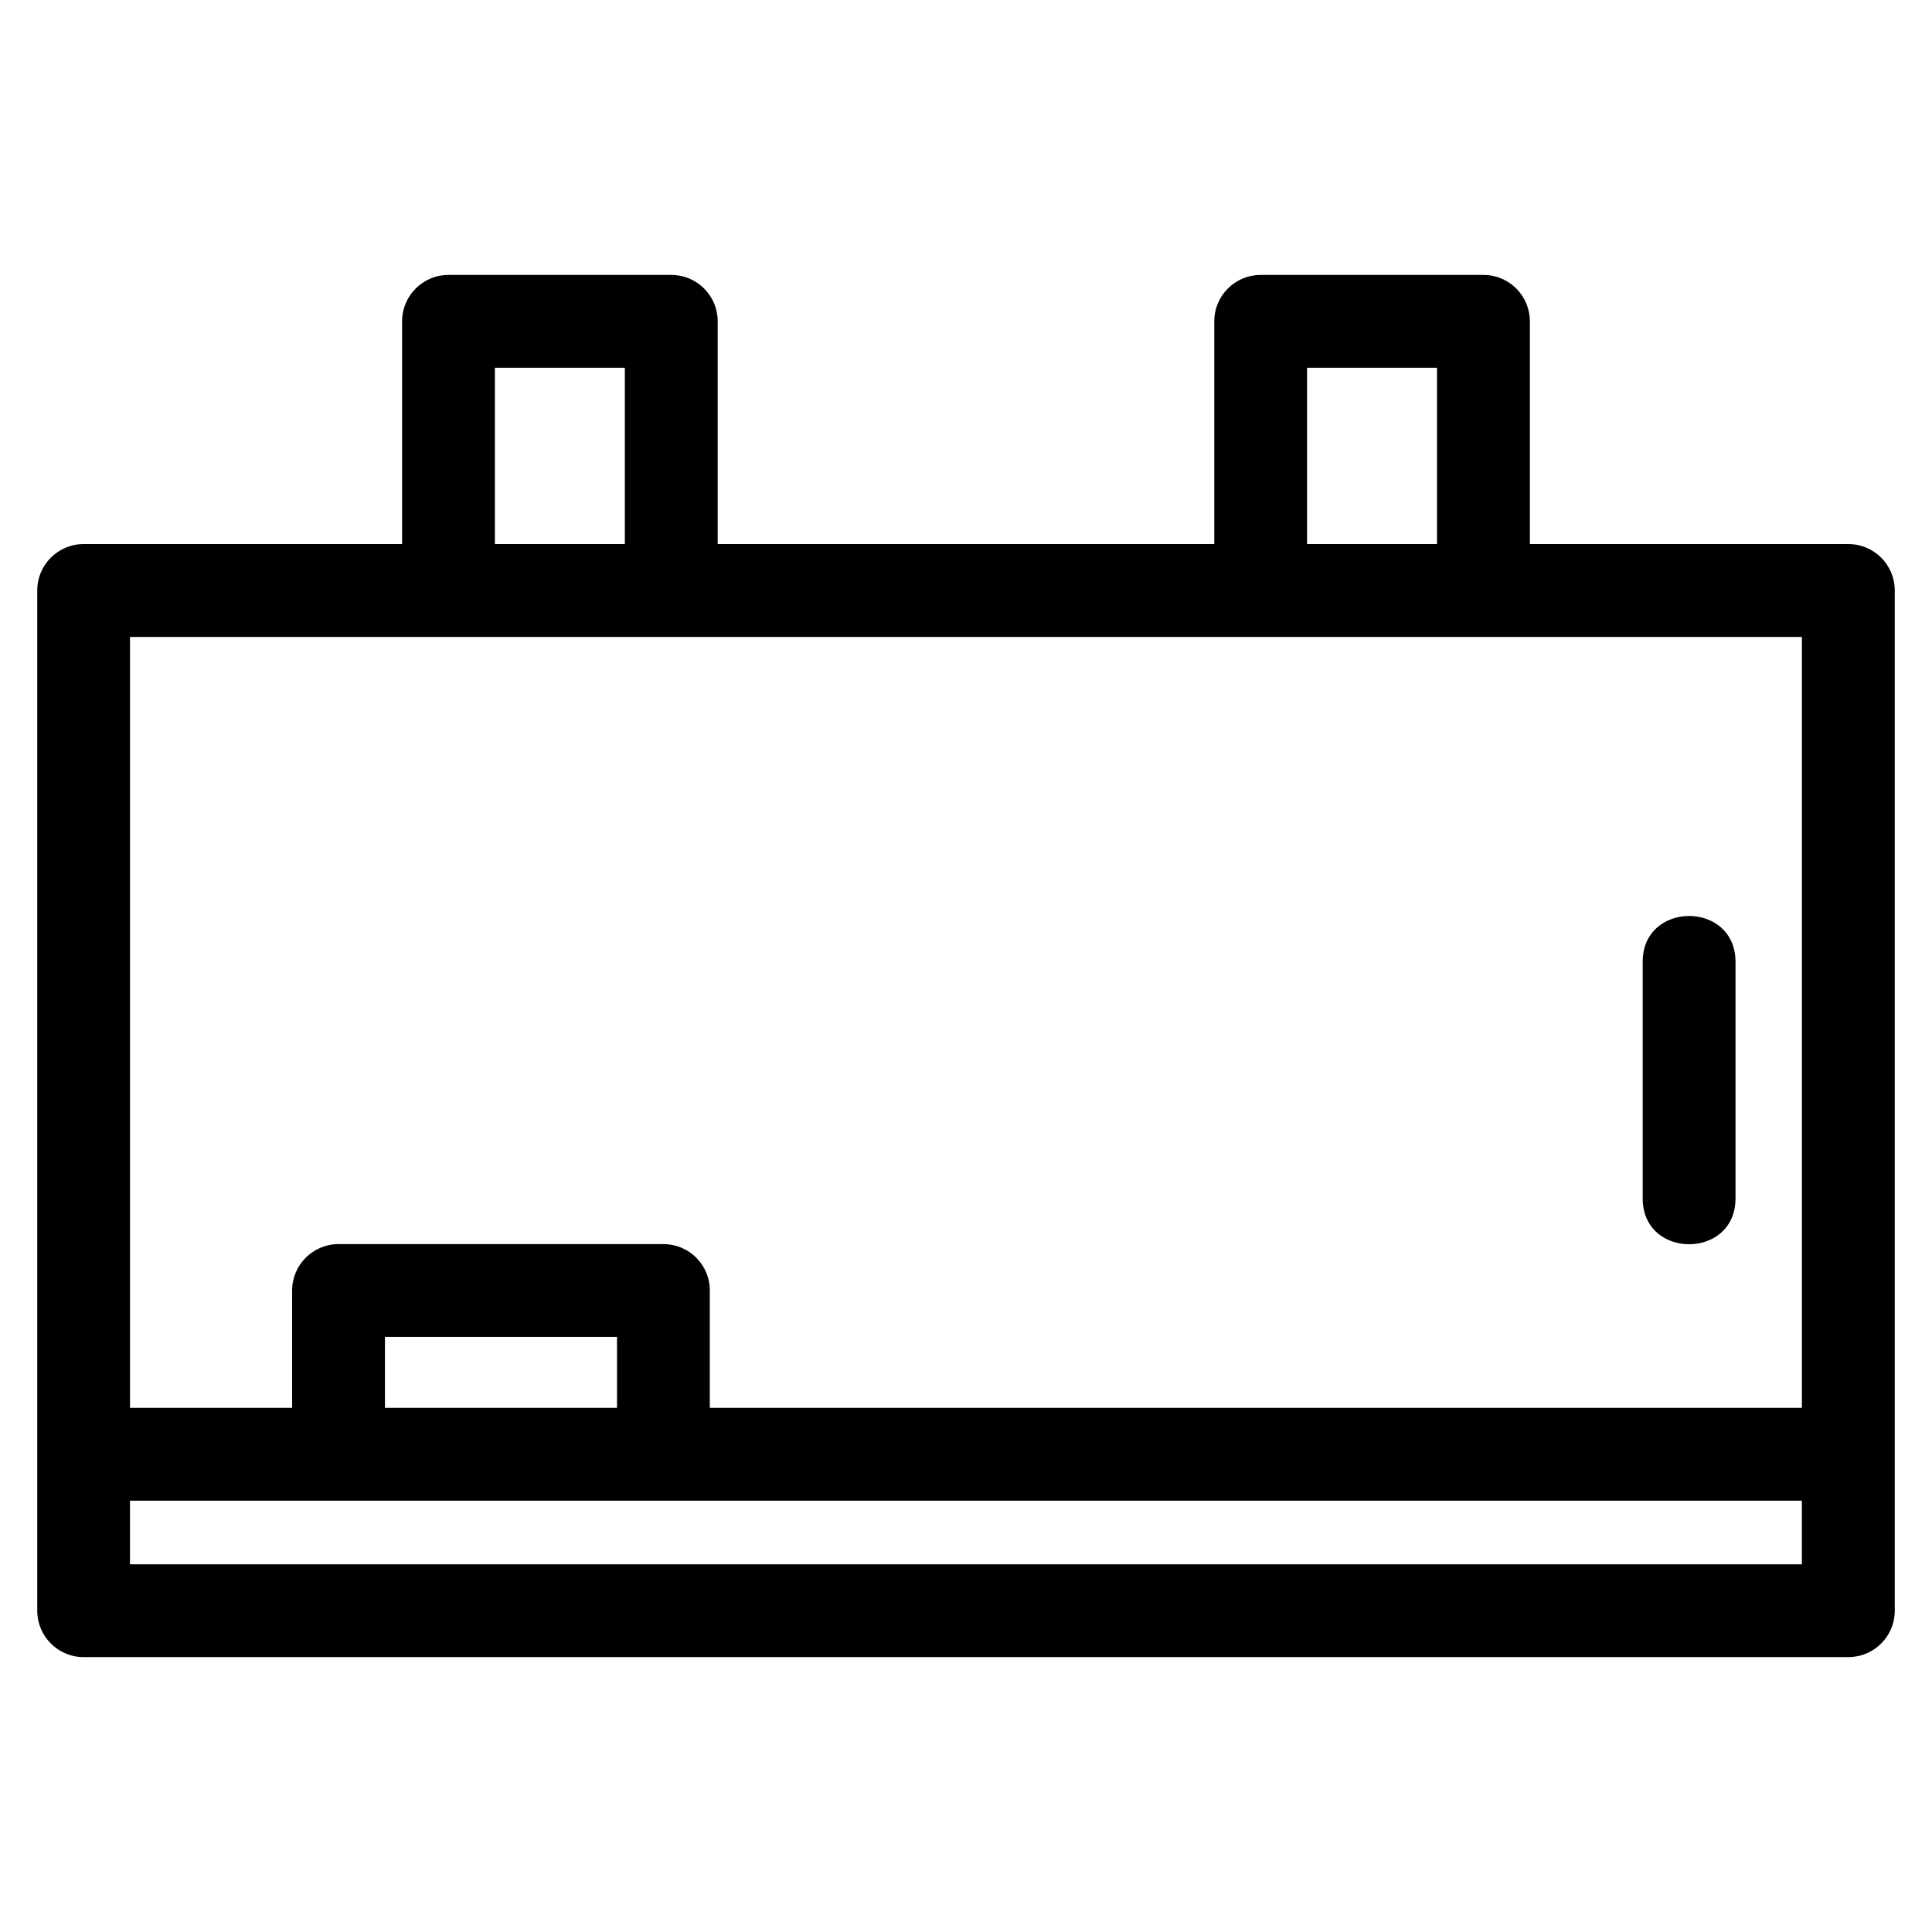 <?xml version="1.0" encoding="UTF-8"?>
<!-- Uploaded to: ICON Repo, www.svgrepo.com, Generator: ICON Repo Mixer Tools -->
<svg fill="#000000" width="800px" height="800px" version="1.1" viewBox="144 144 512 512" xmlns="http://www.w3.org/2000/svg">
 <path d="m166.16 288.18h84.398v-59.023c0-6.797 5.512-12.301 12.301-12.301h59.035c6.797 0 12.301 5.504 12.301 12.301v59.023h131.6v-59.023c0-6.797 5.504-12.301 12.301-12.301h59.035c6.789 0 12.301 5.504 12.301 12.301v59.023h84.398c6.797 0 12.301 5.512 12.301 12.301v270.37c0 6.797-5.504 12.301-12.301 12.301h-467.66c-6.789 0-12.301-5.504-12.301-12.301v-270.37c0-6.789 5.512-12.301 12.301-12.301zm413.17 110.7c0-16.18 24.598-16.18 24.598 0v62.727c0 16.18-24.598 16.18-24.598 0zm-304.18-110.7h34.438v-46.723h-34.438zm215.24 0h34.438v-46.723h-34.438zm-256.67 185.52h86.094c6.797 0 12.301 5.504 12.301 12.293v31.098h289.41v-204.3h-443.07v204.3h42.965v-31.098c0-6.789 5.512-12.293 12.301-12.293zm73.797 24.594h-61.5v18.797h61.5zm314 43.398h-443.07v16.863h443.07z"/>
</svg>
